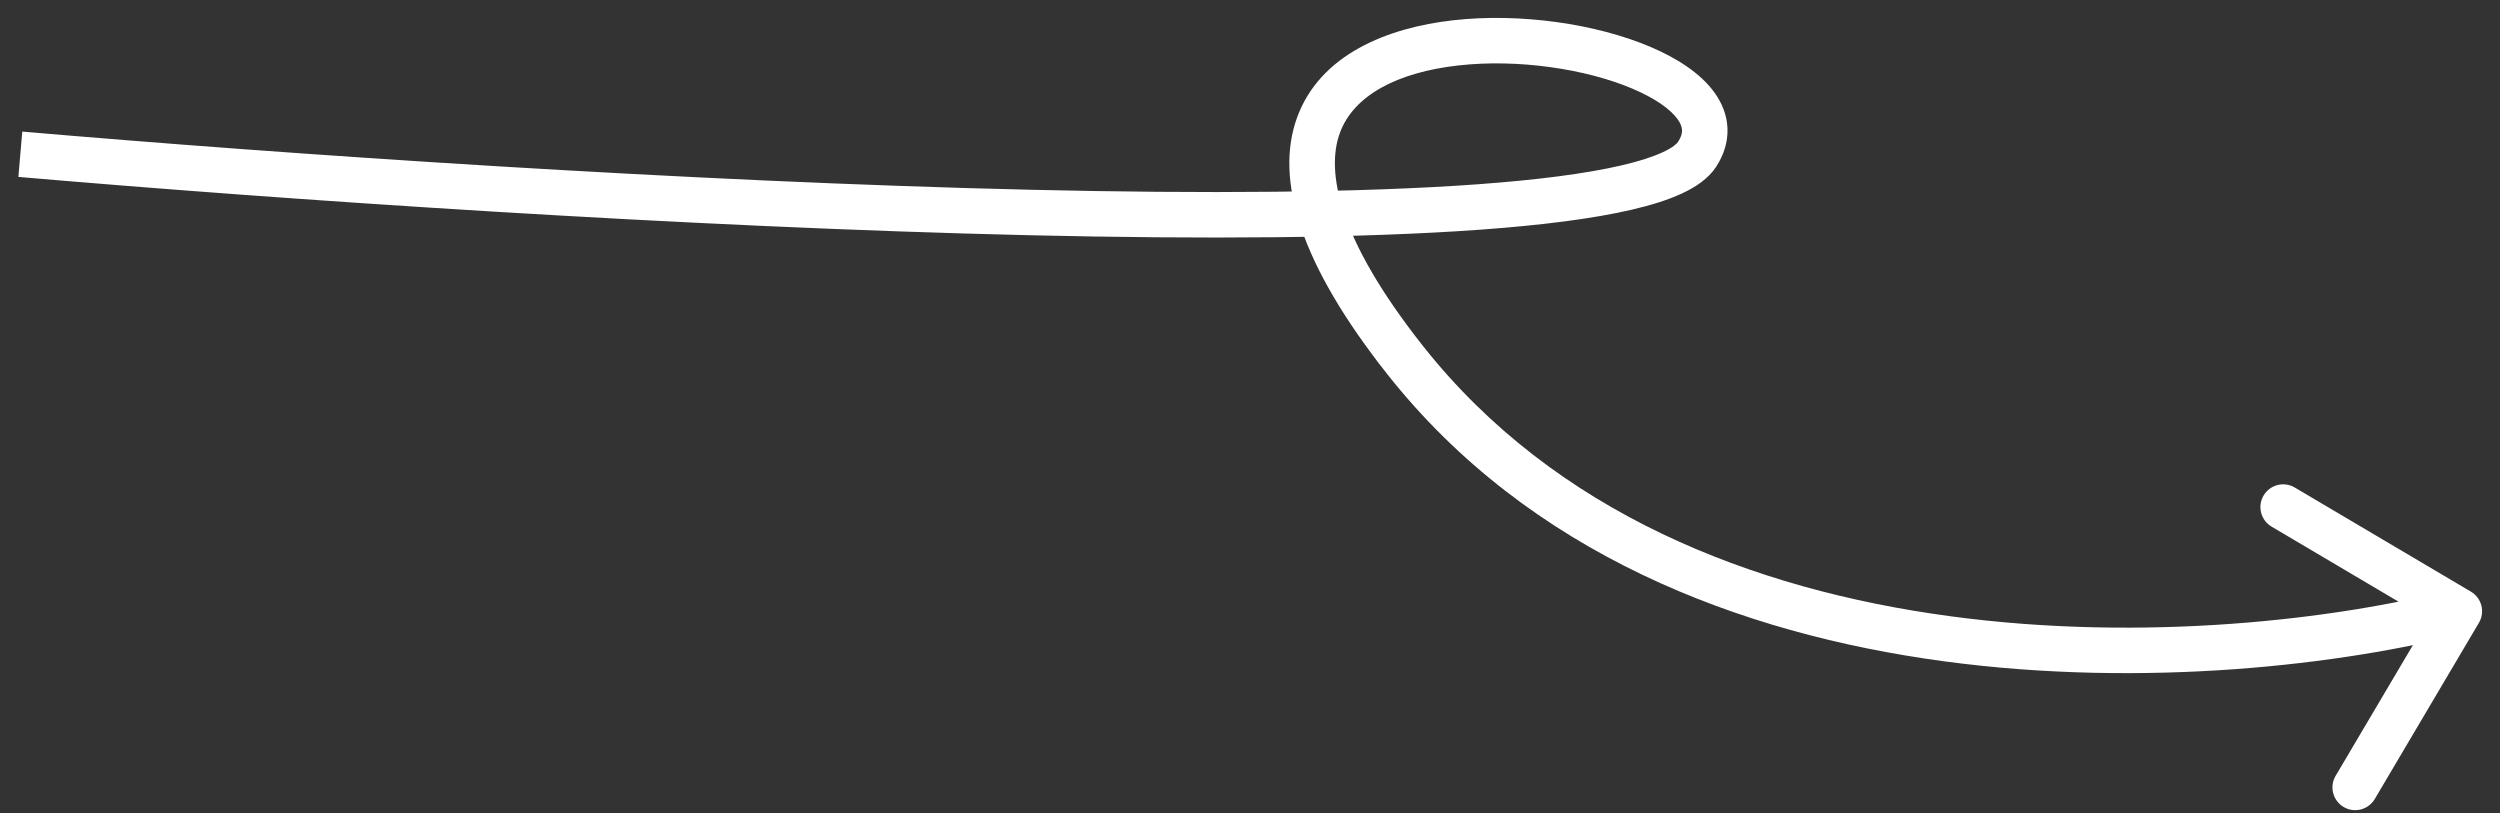 <?xml version="1.0" encoding="UTF-8"?> <svg xmlns="http://www.w3.org/2000/svg" width="123" height="40" viewBox="0 0 123 40" fill="none"><rect x="0" y="0" width="123" height="40" fill="#333333" stroke="none"/><path d="M83.5 7.589L82.561 6.98L82.561 6.98L83.5 7.589ZM69.125 17.706L68.247 18.4L68.247 18.4L69.125 17.706ZM121.963 30.642C122.278 30.11 122.101 29.424 121.569 29.109L112.901 23.985C112.369 23.671 111.683 23.847 111.369 24.379C111.054 24.911 111.231 25.597 111.763 25.911L119.468 30.466L114.913 38.171C114.598 38.703 114.775 39.389 115.306 39.703C115.838 40.018 116.524 39.842 116.839 39.31L121.963 30.642ZM0.904 8.704C13.938 9.829 33.713 11.18 50.677 11.574C59.155 11.771 66.959 11.73 72.876 11.297C75.831 11.081 78.355 10.765 80.271 10.32C81.229 10.098 82.072 9.835 82.755 9.517C83.415 9.21 84.051 8.795 84.439 8.198L82.561 6.98C82.511 7.058 82.323 7.25 81.811 7.488C81.321 7.716 80.642 7.937 79.765 8.14C78.014 8.547 75.623 8.853 72.713 9.066C66.903 9.49 59.184 9.533 50.729 9.337C33.828 8.944 14.103 7.597 1.096 6.474L0.904 8.704ZM84.439 8.198C84.818 7.613 85.019 6.975 84.992 6.31C84.965 5.65 84.716 5.06 84.355 4.558C83.656 3.586 82.468 2.84 81.161 2.289C78.514 1.175 74.805 0.625 71.5 0.997C68.264 1.36 64.942 2.68 63.815 5.785C62.702 8.853 63.992 13.014 68.247 18.4L70.003 17.013C65.821 11.72 65.235 8.432 65.919 6.548C66.59 4.699 68.736 3.559 71.75 3.22C74.695 2.889 78.017 3.393 80.292 4.352C81.446 4.838 82.191 5.382 82.538 5.864C82.699 6.089 82.751 6.266 82.756 6.403C82.762 6.534 82.729 6.721 82.561 6.98L84.439 8.198ZM68.247 18.4C75.242 27.254 85.615 31.178 95.6 32.53C105.586 33.882 115.327 32.685 121.278 31.156L120.722 28.989C115.007 30.457 105.56 31.621 95.9 30.312C86.24 29.004 76.508 25.246 70.003 17.013L68.247 18.4Z" fill="white"></path></svg> 